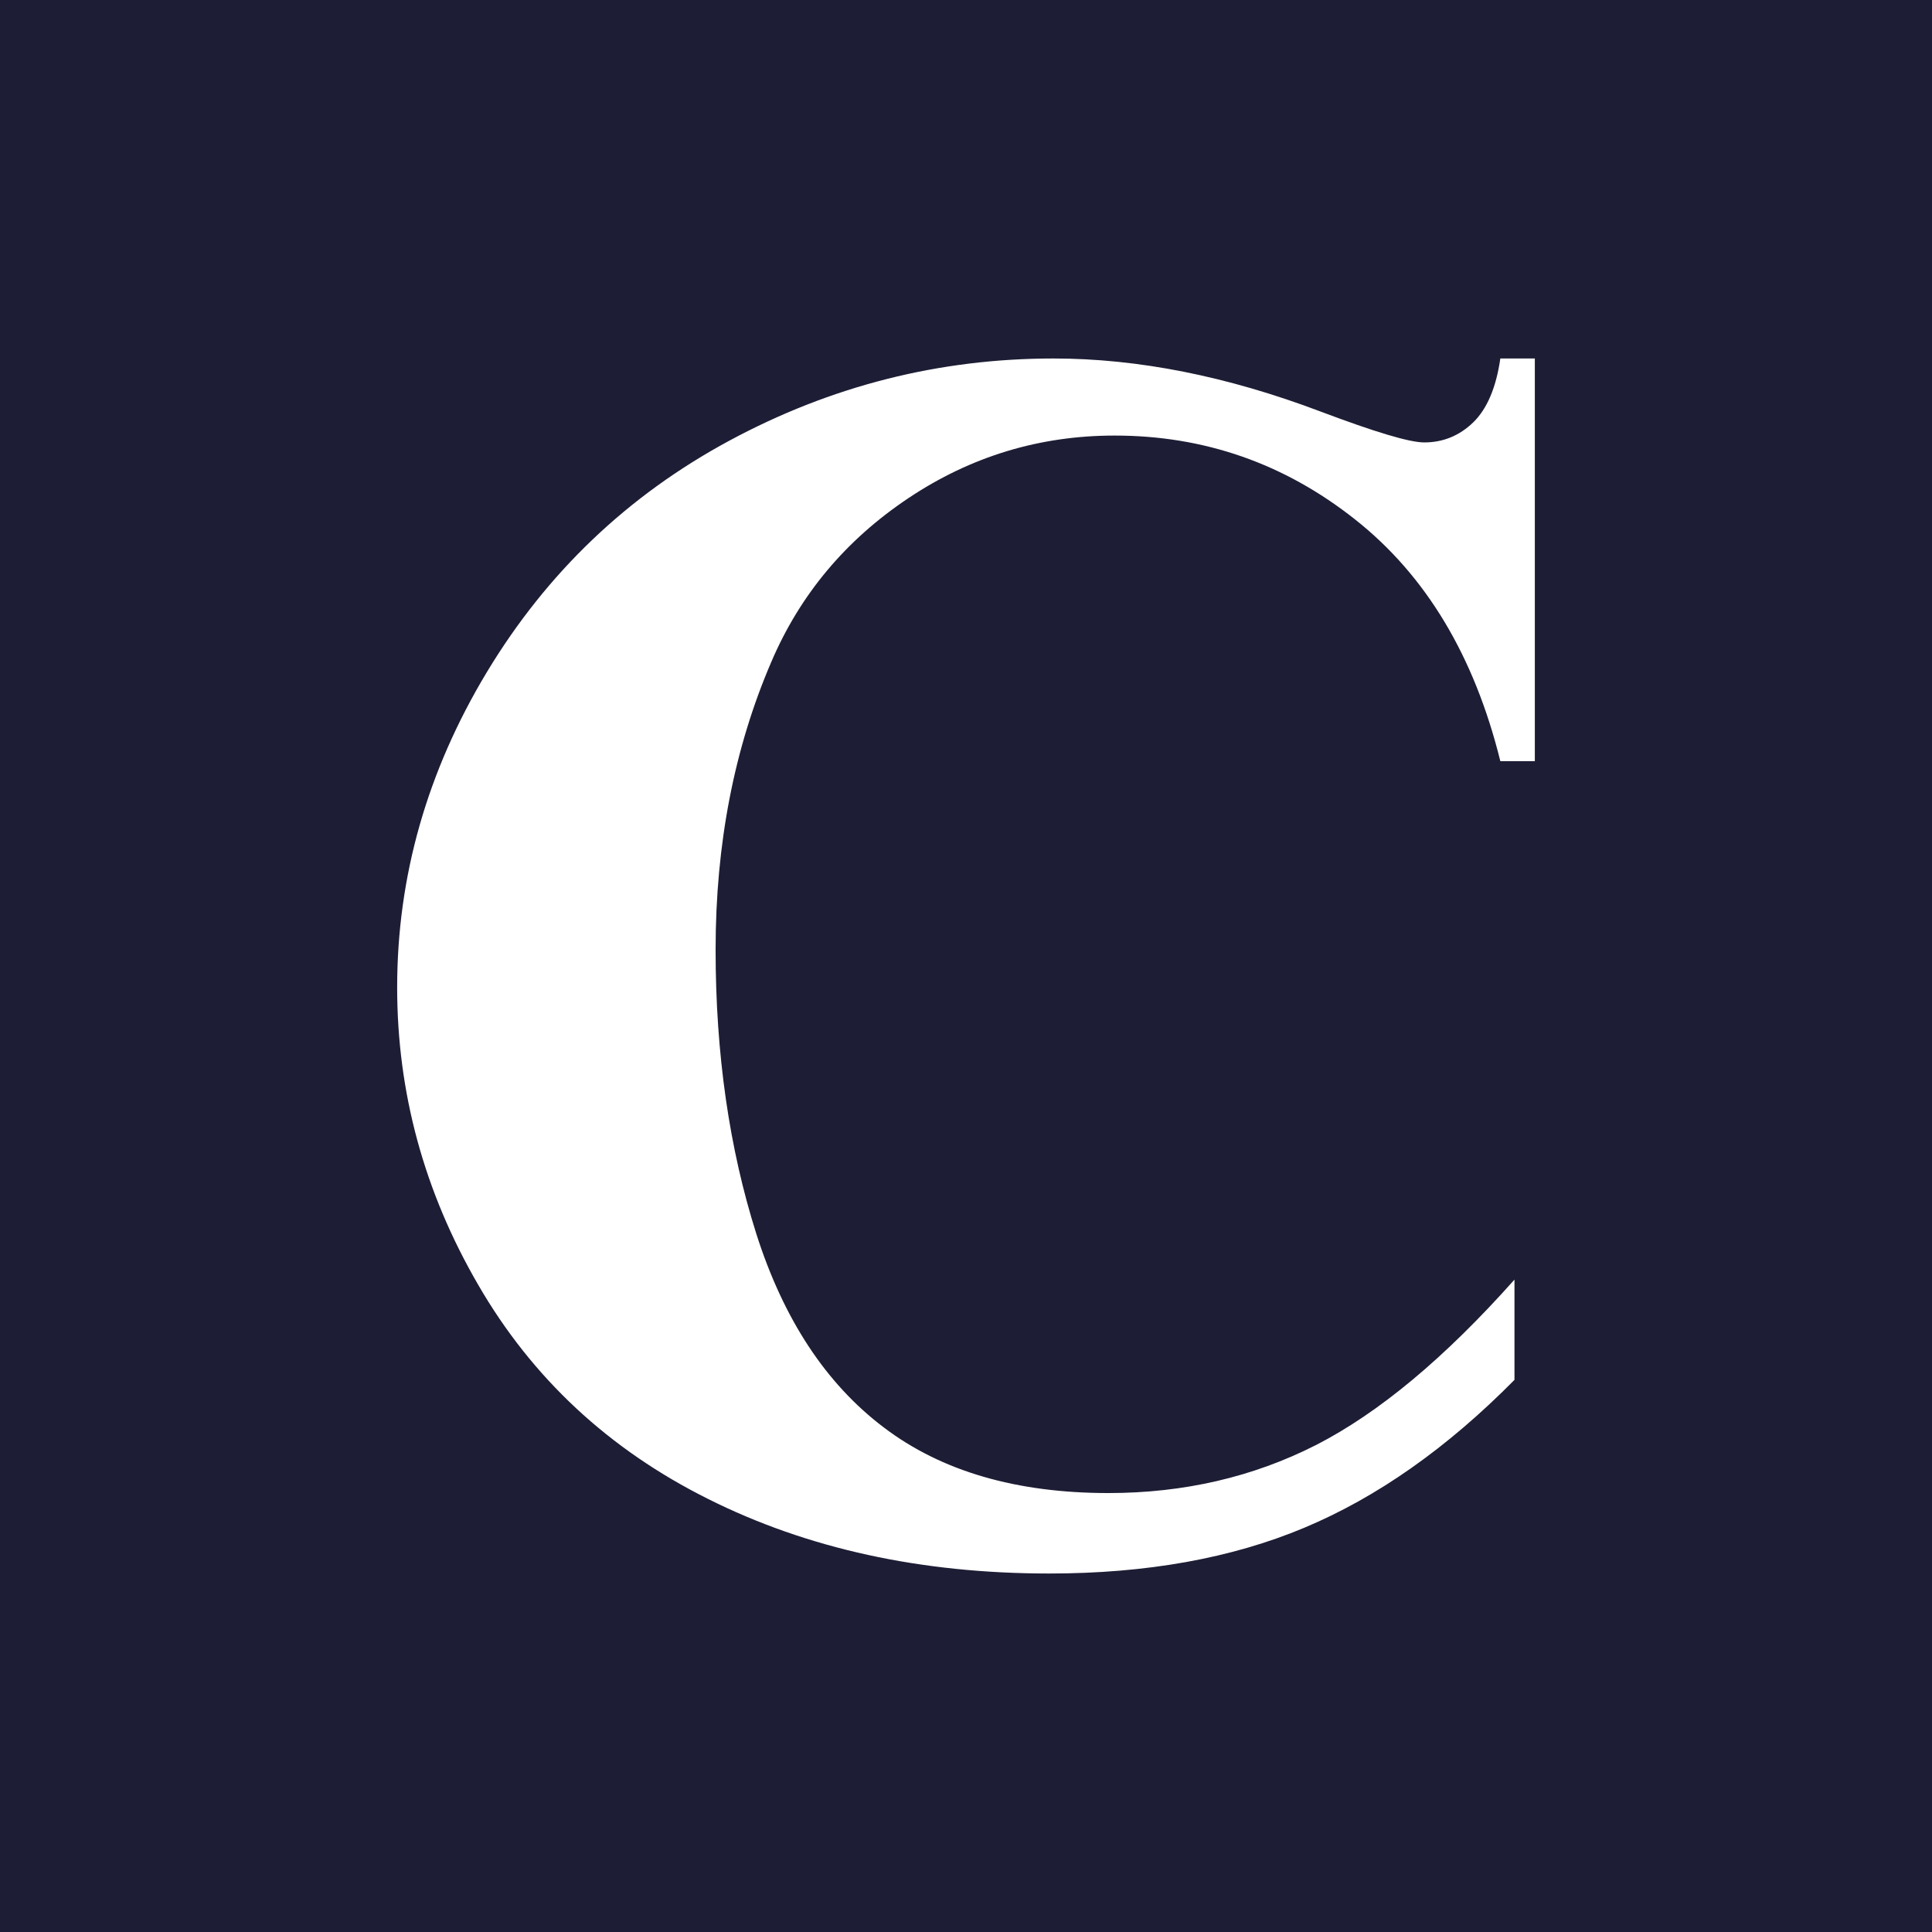 <?xml version="1.0" encoding="UTF-8"?>
<svg xmlns="http://www.w3.org/2000/svg" xmlns:xlink="http://www.w3.org/1999/xlink" width="56pt" height="56pt" viewBox="0 0 56 56" version="1.1">
<g id="surface1">
<rect x="0" y="0" width="56" height="56" style="fill:rgb(11.716%,11.665%,20.973%);fill-opacity:1;stroke:none;"/>
<path style=" stroke:none;fill-rule:nonzero;fill:rgb(100%,100%,100%);fill-opacity:1;" d="M 44.488 10.391 L 44.488 22.062 L 43.488 22.062 C 42.734 19.016 41.332 16.68 39.281 15.059 C 37.23 13.434 34.906 12.625 32.309 12.625 C 30.137 12.625 28.145 13.227 26.332 14.438 C 24.52 15.648 23.195 17.227 22.359 19.18 C 21.281 21.684 20.742 24.465 20.742 27.527 C 20.742 30.543 21.137 33.285 21.922 35.762 C 22.711 38.238 23.941 40.109 25.617 41.375 C 27.289 42.645 29.461 43.277 32.129 43.277 C 34.316 43.277 36.32 42.812 38.141 41.887 C 39.961 40.957 41.879 39.359 43.898 37.09 L 43.898 39.996 C 41.949 41.969 39.918 43.398 37.809 44.281 C 35.695 45.168 33.23 45.609 30.41 45.609 C 26.699 45.609 23.406 44.891 20.527 43.449 C 17.645 42.012 15.422 39.941 13.859 37.238 C 12.293 34.539 11.512 31.668 11.512 28.621 C 11.512 25.406 12.379 22.359 14.113 19.48 C 15.852 16.598 18.191 14.363 21.141 12.773 C 24.09 11.184 27.223 10.391 30.539 10.391 C 32.984 10.391 35.566 10.902 38.281 11.93 C 39.855 12.523 40.855 12.824 41.281 12.824 C 41.828 12.824 42.305 12.629 42.707 12.238 C 43.105 11.848 43.367 11.23 43.488 10.391 L 44.488 10.391 "/>
</g>
</svg>
